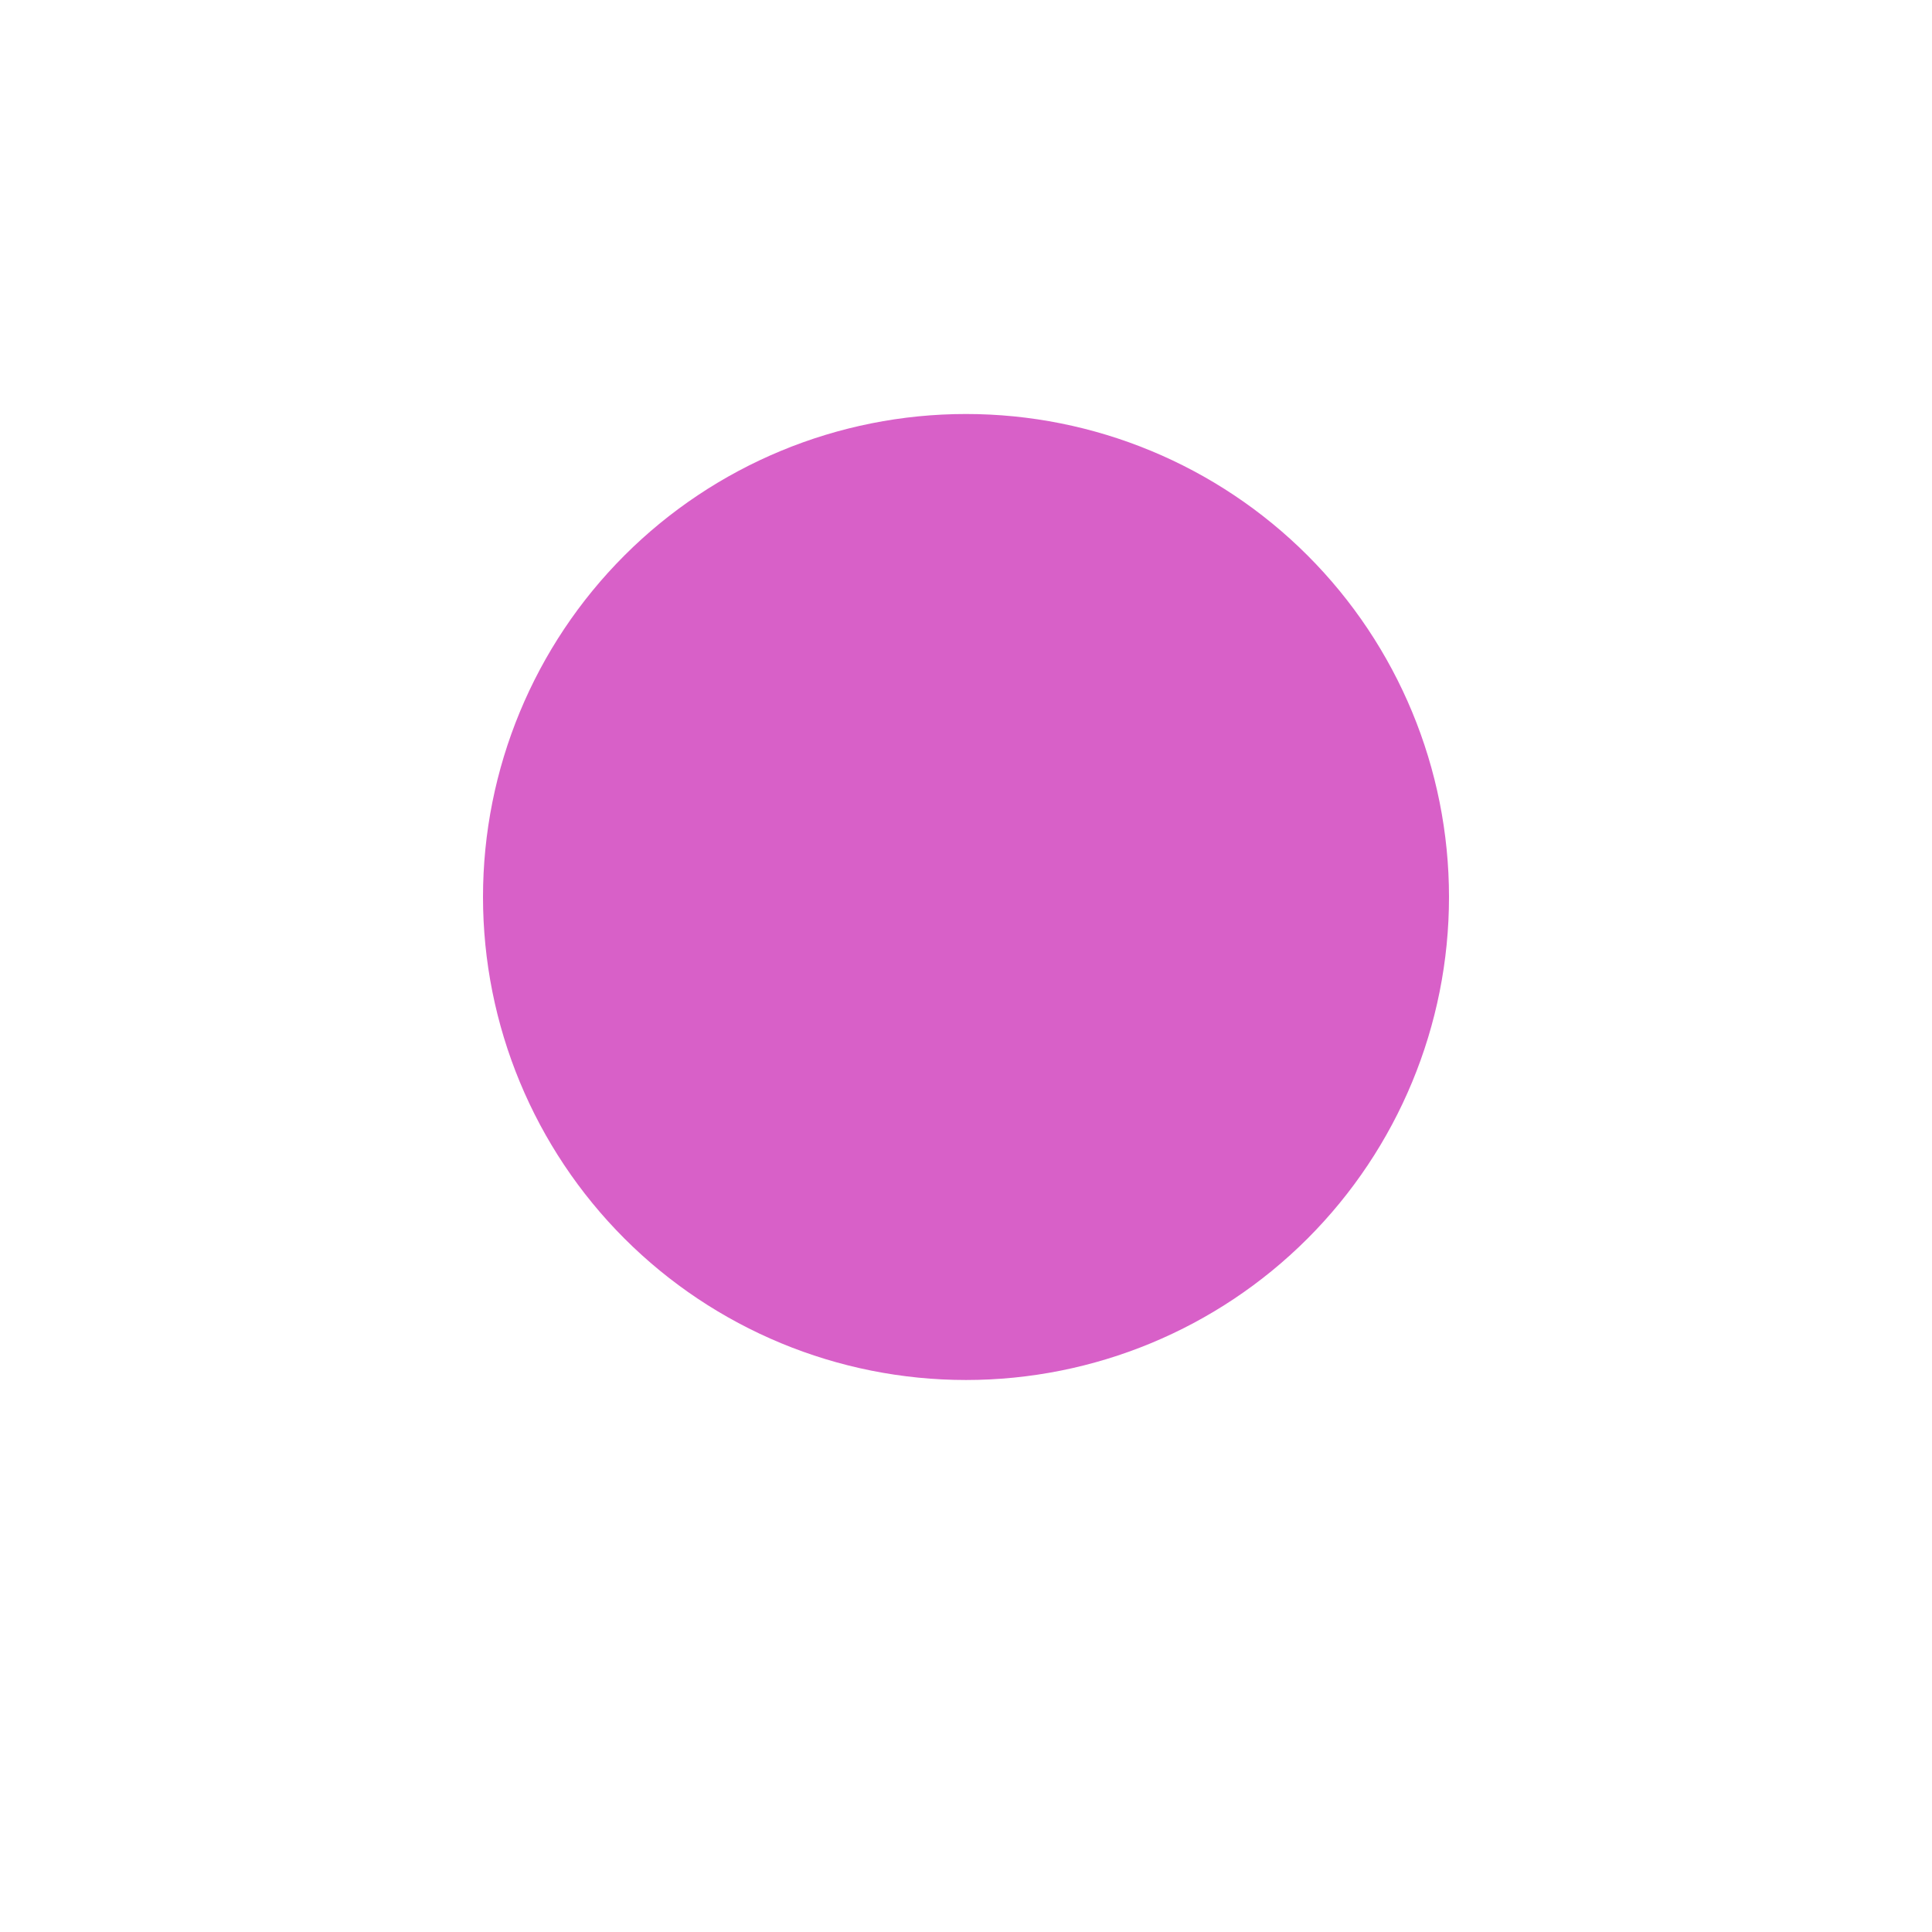<?xml version="1.0" encoding="UTF-8"?>
<svg id="Layer_1" data-name="Layer 1" xmlns="http://www.w3.org/2000/svg" viewBox="0 0 28 28">
  <defs>
    <style>
      .cls-1 {
        fill: #d860c8;
      }
    </style>
  </defs>
  <path class="cls-1" d="m14,6c-1.86,0-3.64.74-4.95,2.05s-2.05,3.09-2.05,4.95.74,3.64,2.05,4.95c1.31,1.31,3.09,2.05,4.95,2.05s3.64-.74,4.95-2.05c1.31-1.31,2.05-3.09,2.05-4.95s-.74-3.64-2.05-4.95c-1.31-1.31-3.09-2.05-4.95-2.05Z"/>
</svg>